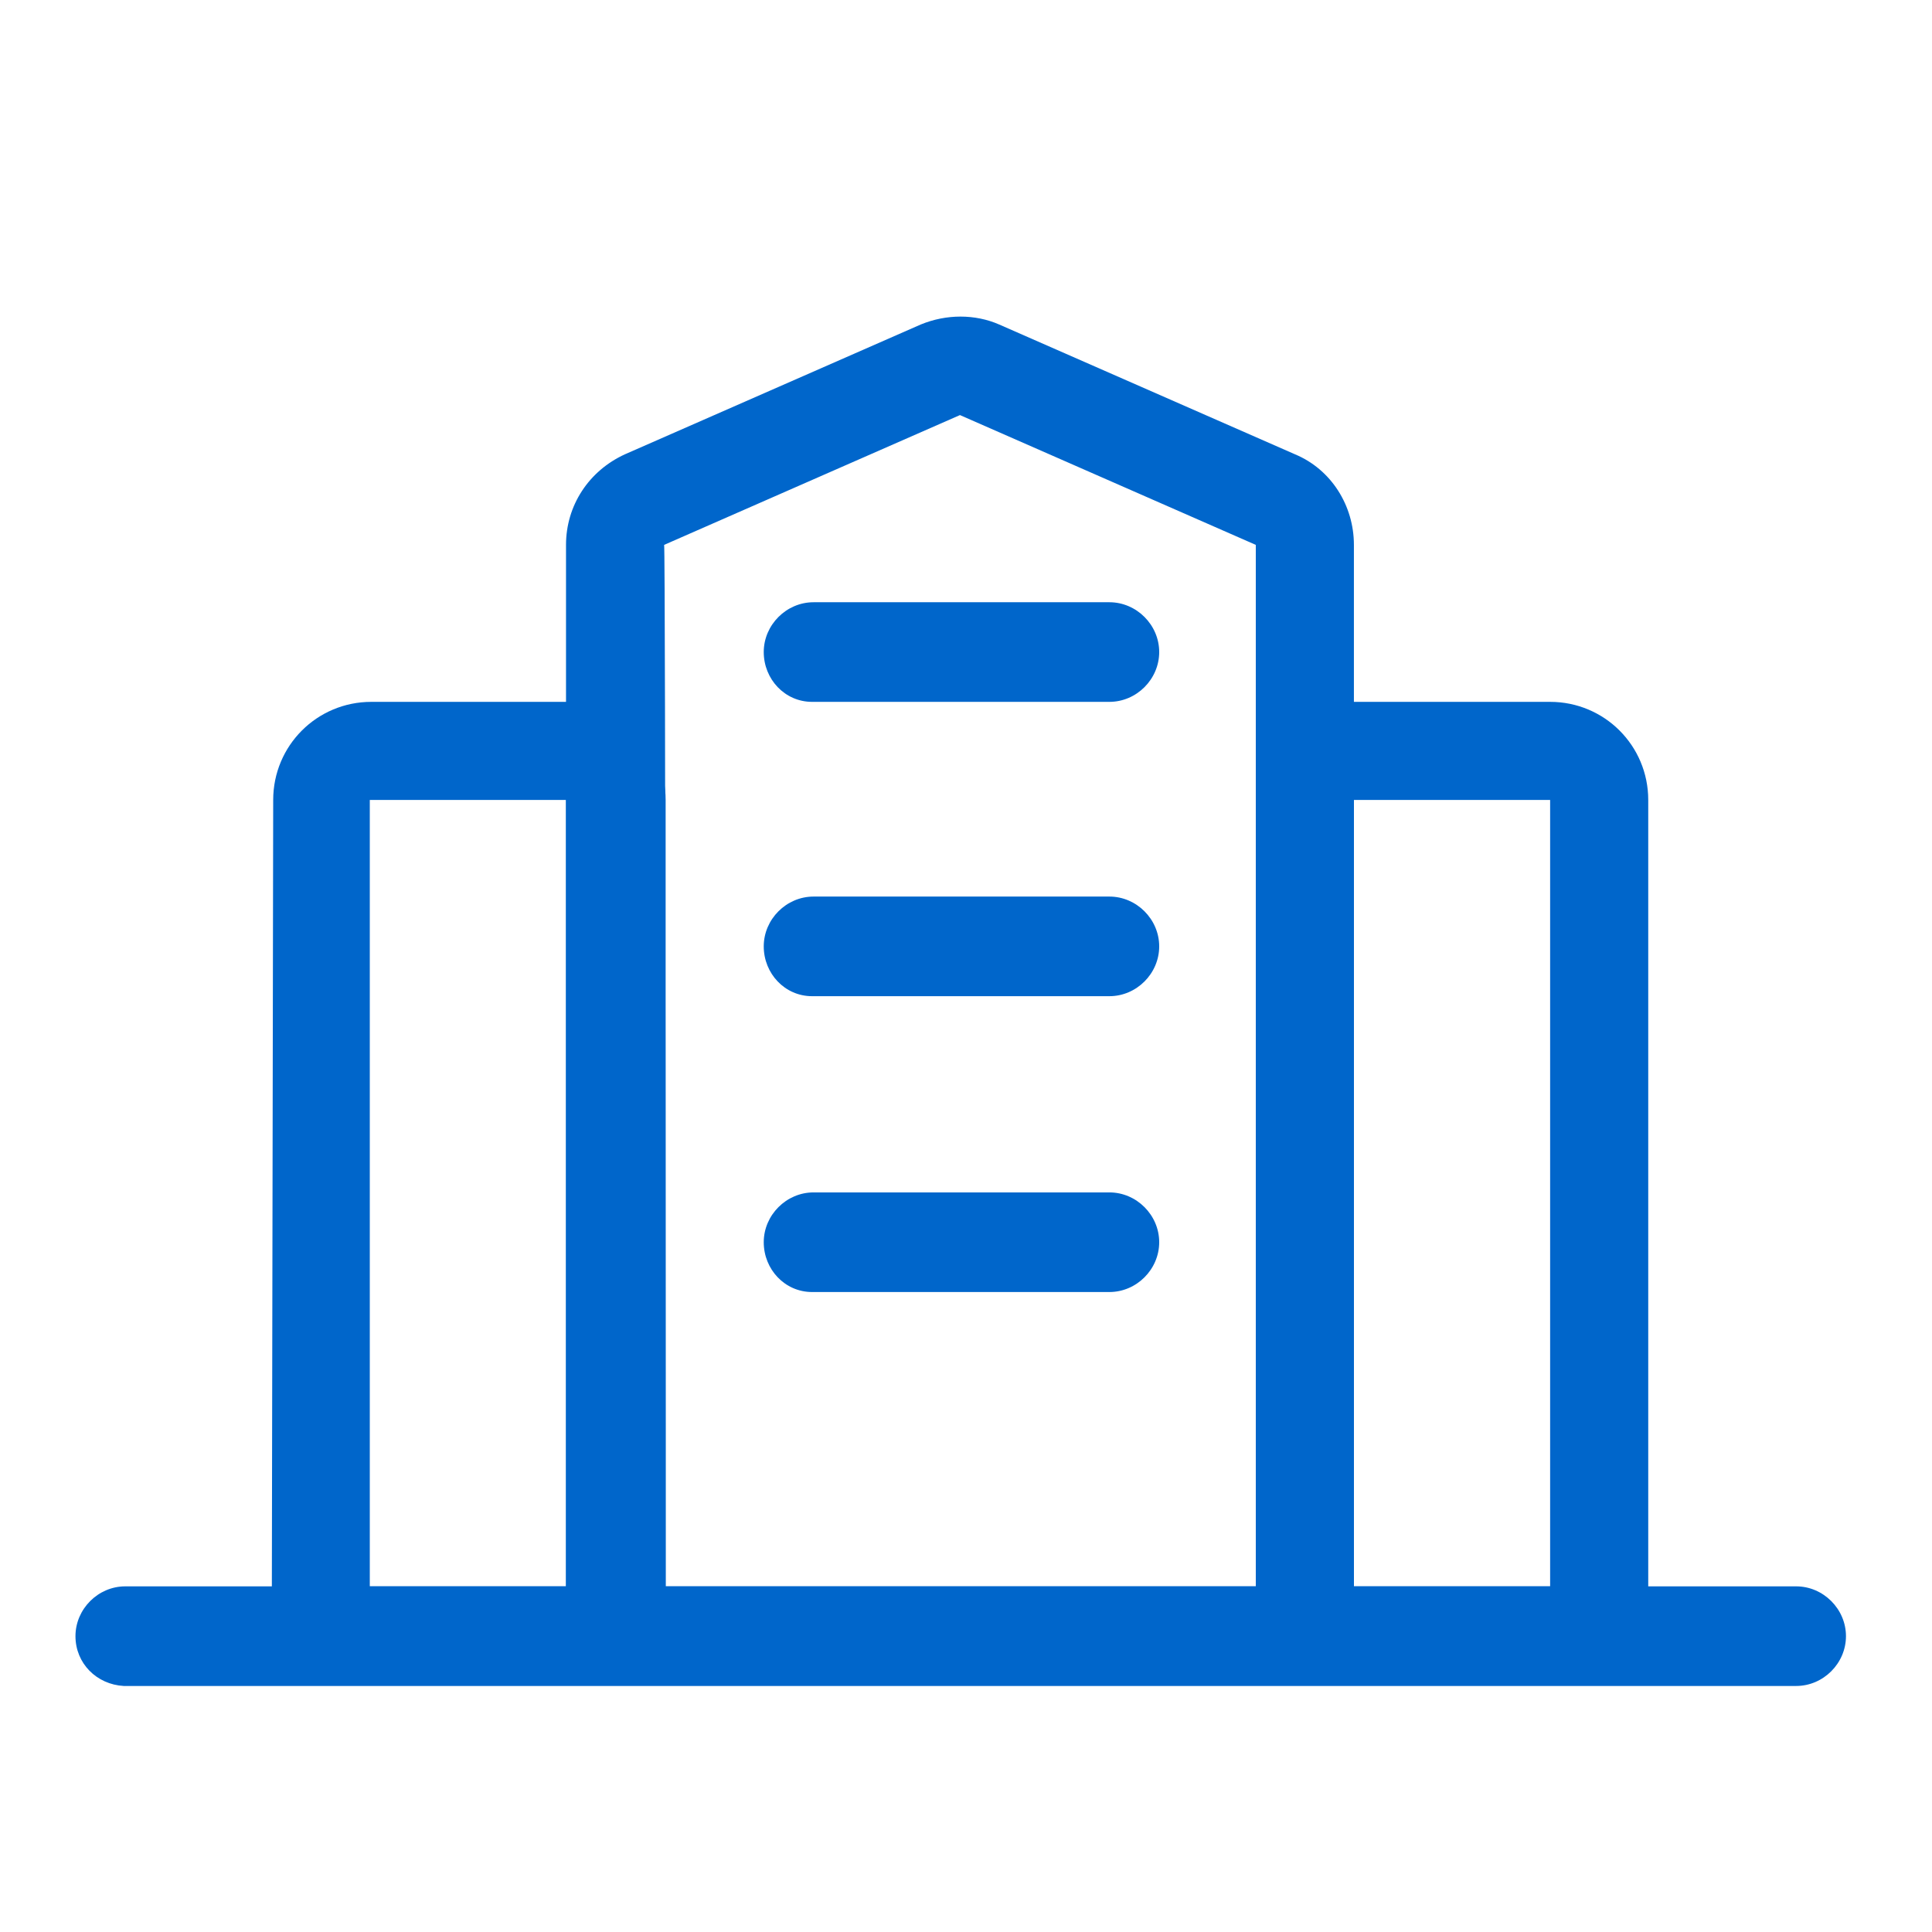 <?xml version="1.0" encoding="utf-8"?>
<!-- Generator: Adobe Illustrator 23.0.2, SVG Export Plug-In . SVG Version: 6.00 Build 0)  -->
<svg version="1.1" id="图层_1" xmlns="http://www.w3.org/2000/svg" xmlns:xlink="http://www.w3.org/1999/xlink" x="0px" y="0px"
	 viewBox="0 0 128 128" style="enable-background:new 0 0 128 128;" xml:space="preserve">
<style type="text/css">
	.st0{fill:#0066CB;}
</style>
<path class="st0" d="M5,108.4c0-1.8,1.5-3.3,3.3-3.3H119c1.8,0,3.3,1.5,3.3,3.3s-1.5,3.3-3.3,3.3H8.2C6.4,111.6,5,110.2,5,108.4z
	 M50.6,62.7c0-1.8,1.5-3.3,3.3-3.3l0,0h19.6c1.8,0,3.3,1.5,3.3,3.3S75.3,66,73.5,66H53.8C52,66,50.6,64.5,50.6,62.7L50.6,62.7z
	 M50.6,82.3c0-1.8,1.5-3.3,3.3-3.3h19.6c1.8,0,3.3,1.5,3.3,3.3s-1.5,3.3-3.3,3.3H53.8C52,85.6,50.6,84.1,50.6,82.3z M50.6,43.2
	c0-1.8,1.5-3.3,3.3-3.3l0,0h19.6c1.8,0,3.3,1.5,3.3,3.3s-1.5,3.3-3.3,3.3H53.8C52,46.5,50.6,45,50.6,43.2L50.6,43.2z"/>
<path class="st0" d="M18,111.6h26.1V53c0-3.6-2.9-6.5-6.5-6.5h-13c-3.6,0-6.5,2.9-6.5,6.5L18,111.6L18,111.6z M37.5,105.1h-13V53h13
	V105.1z M109.2,111.6h-26V53c0-3.6,2.9-6.5,6.5-6.5l0,0h13c3.6,0,6.5,2.9,6.5,6.5l0,0V111.6z M89.7,105.1h13V53h-13V105.1z"/>
<path class="st0" d="M89.7,111.6H37.5V36.1c0-2.6,1.5-4.9,3.9-6L61,21.5c1.7-0.7,3.6-0.7,5.2,0l19.6,8.6c2.4,1,3.9,3.4,3.9,6V111.6z
	 M44.1,105.1h39.1v-69l-19.6-8.6L44,36.1C44.1,36.1,44.1,105.1,44.1,105.1z"/>
</svg>

